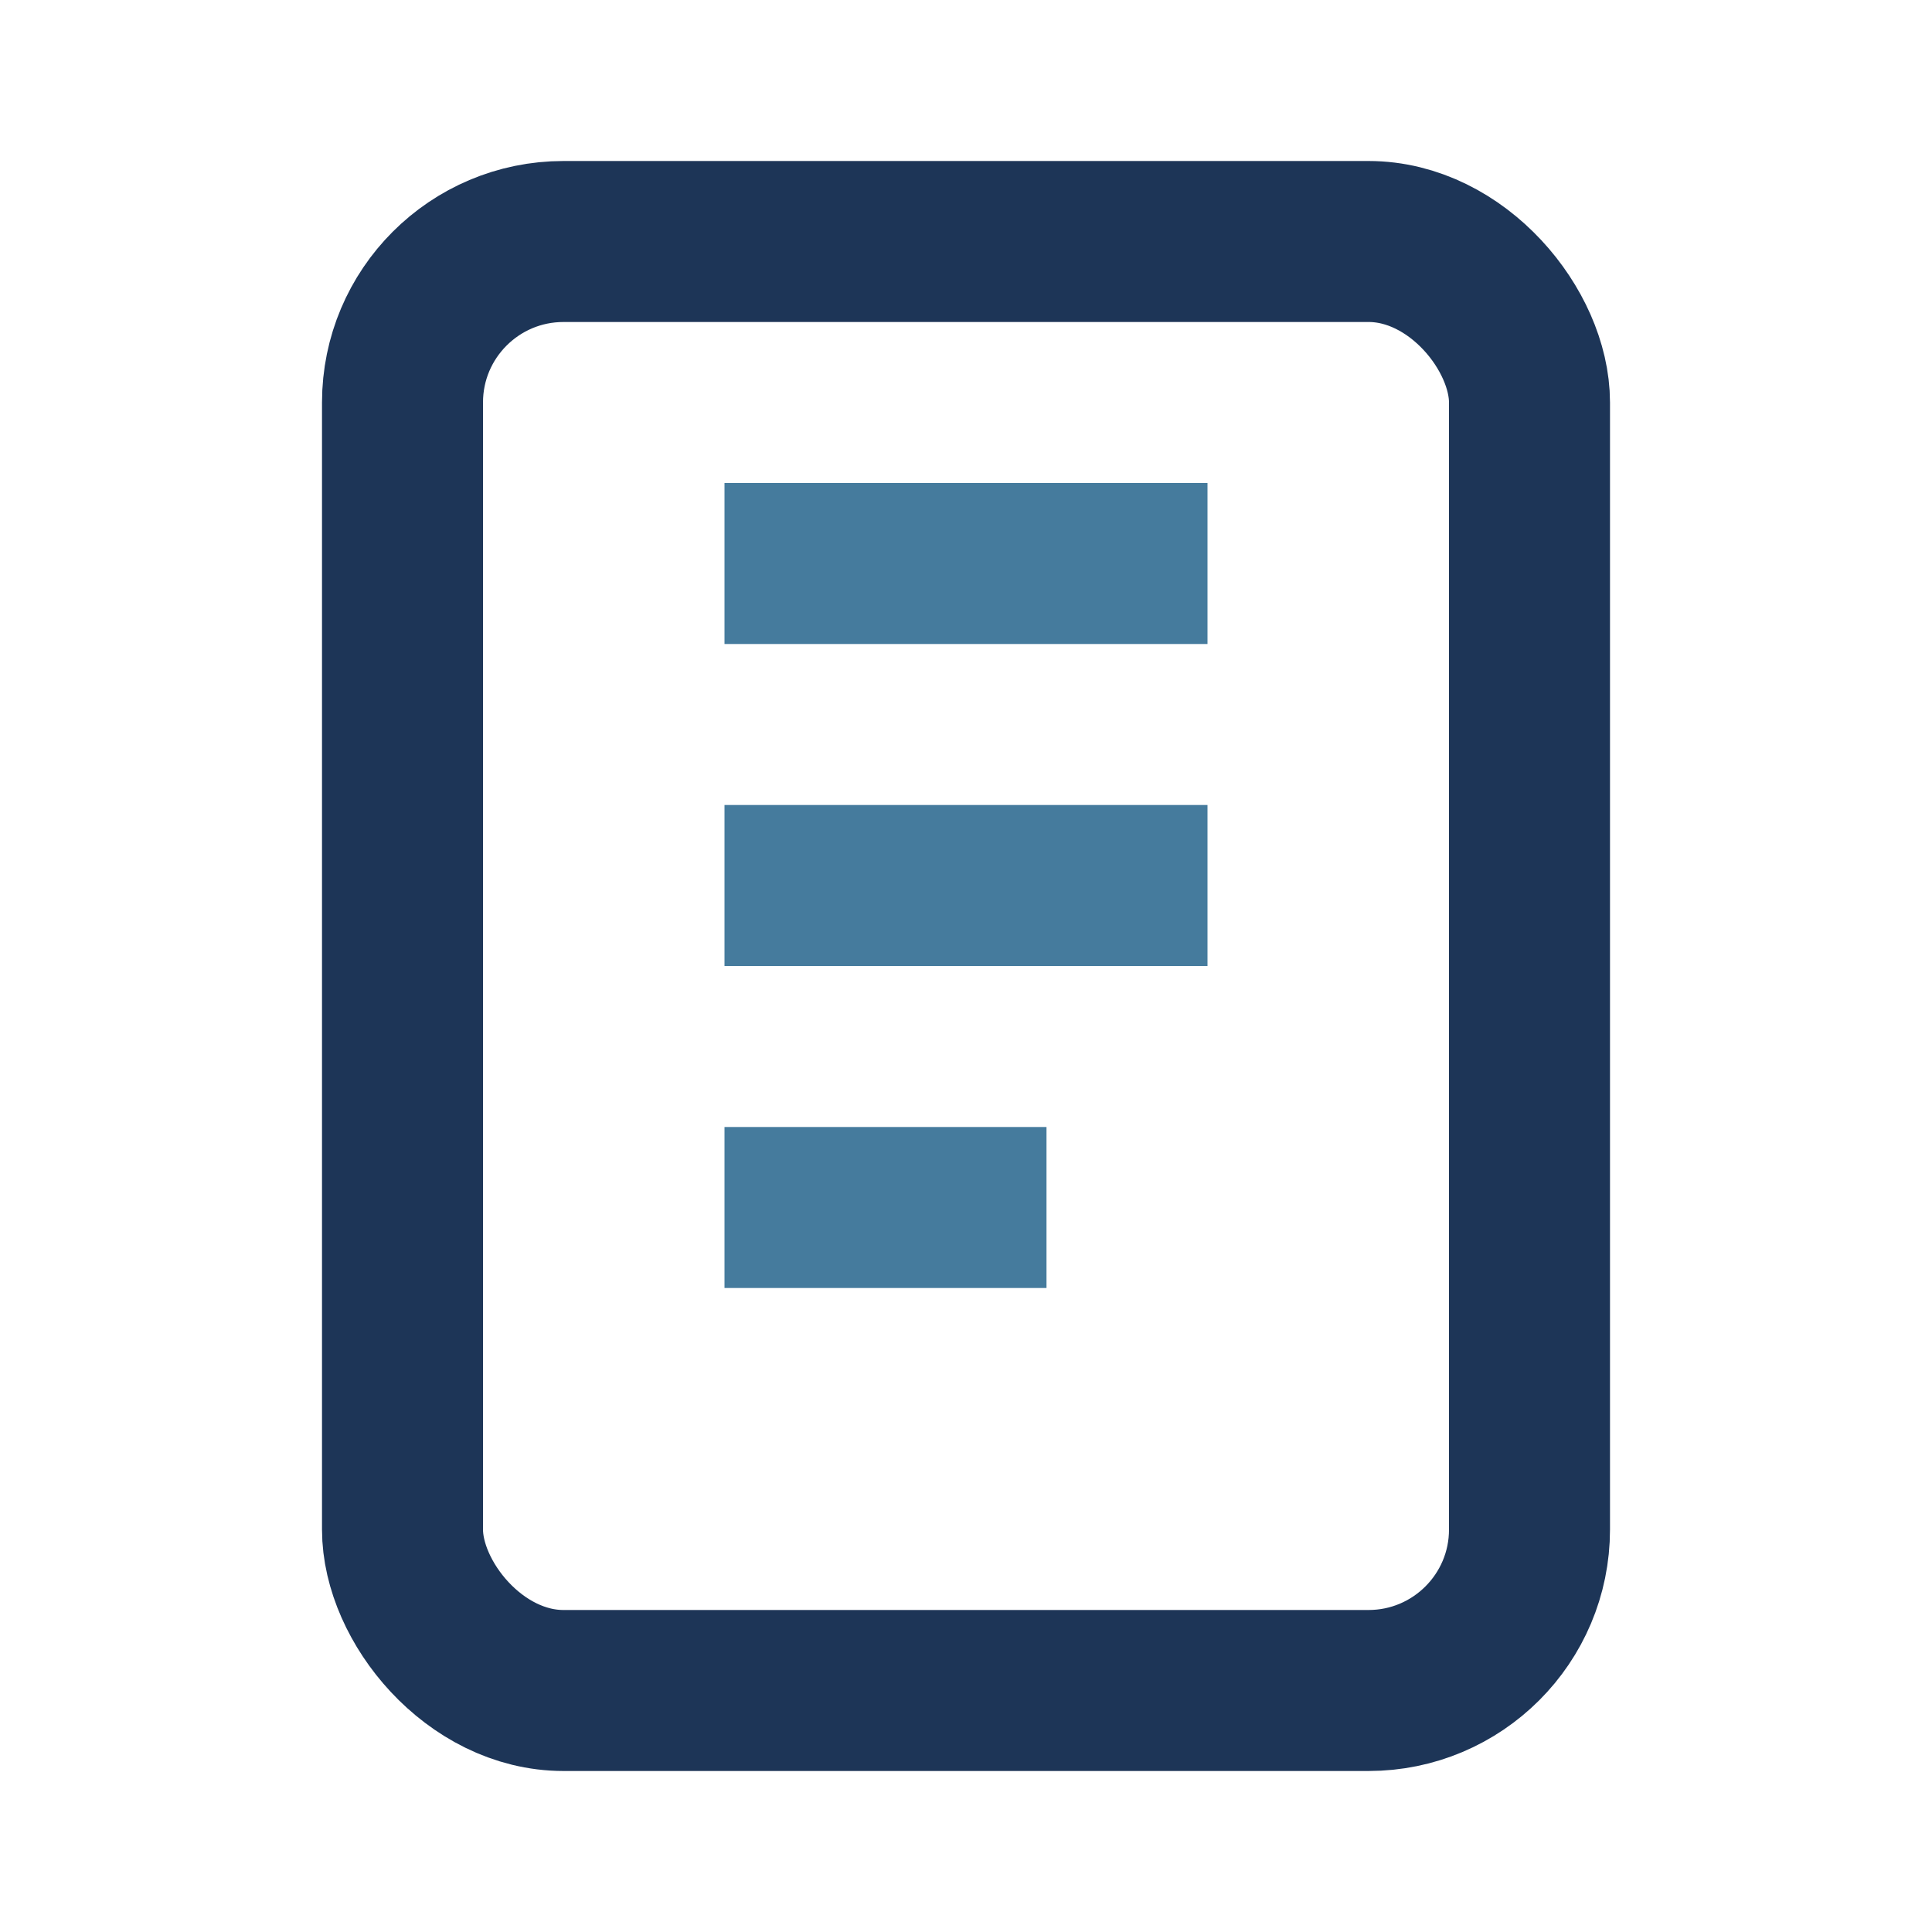 <?xml version="1.0" encoding="UTF-8"?>
<svg xmlns="http://www.w3.org/2000/svg" width="24" height="24" viewBox="0 0 24 24"><rect x="5" y="3" width="14" height="18" rx="2" fill="none" stroke="#1D3557" stroke-width="2"/><path d="M9 7h6M9 11h6M9 15h4" stroke="#457B9D" stroke-width="2"/></svg>